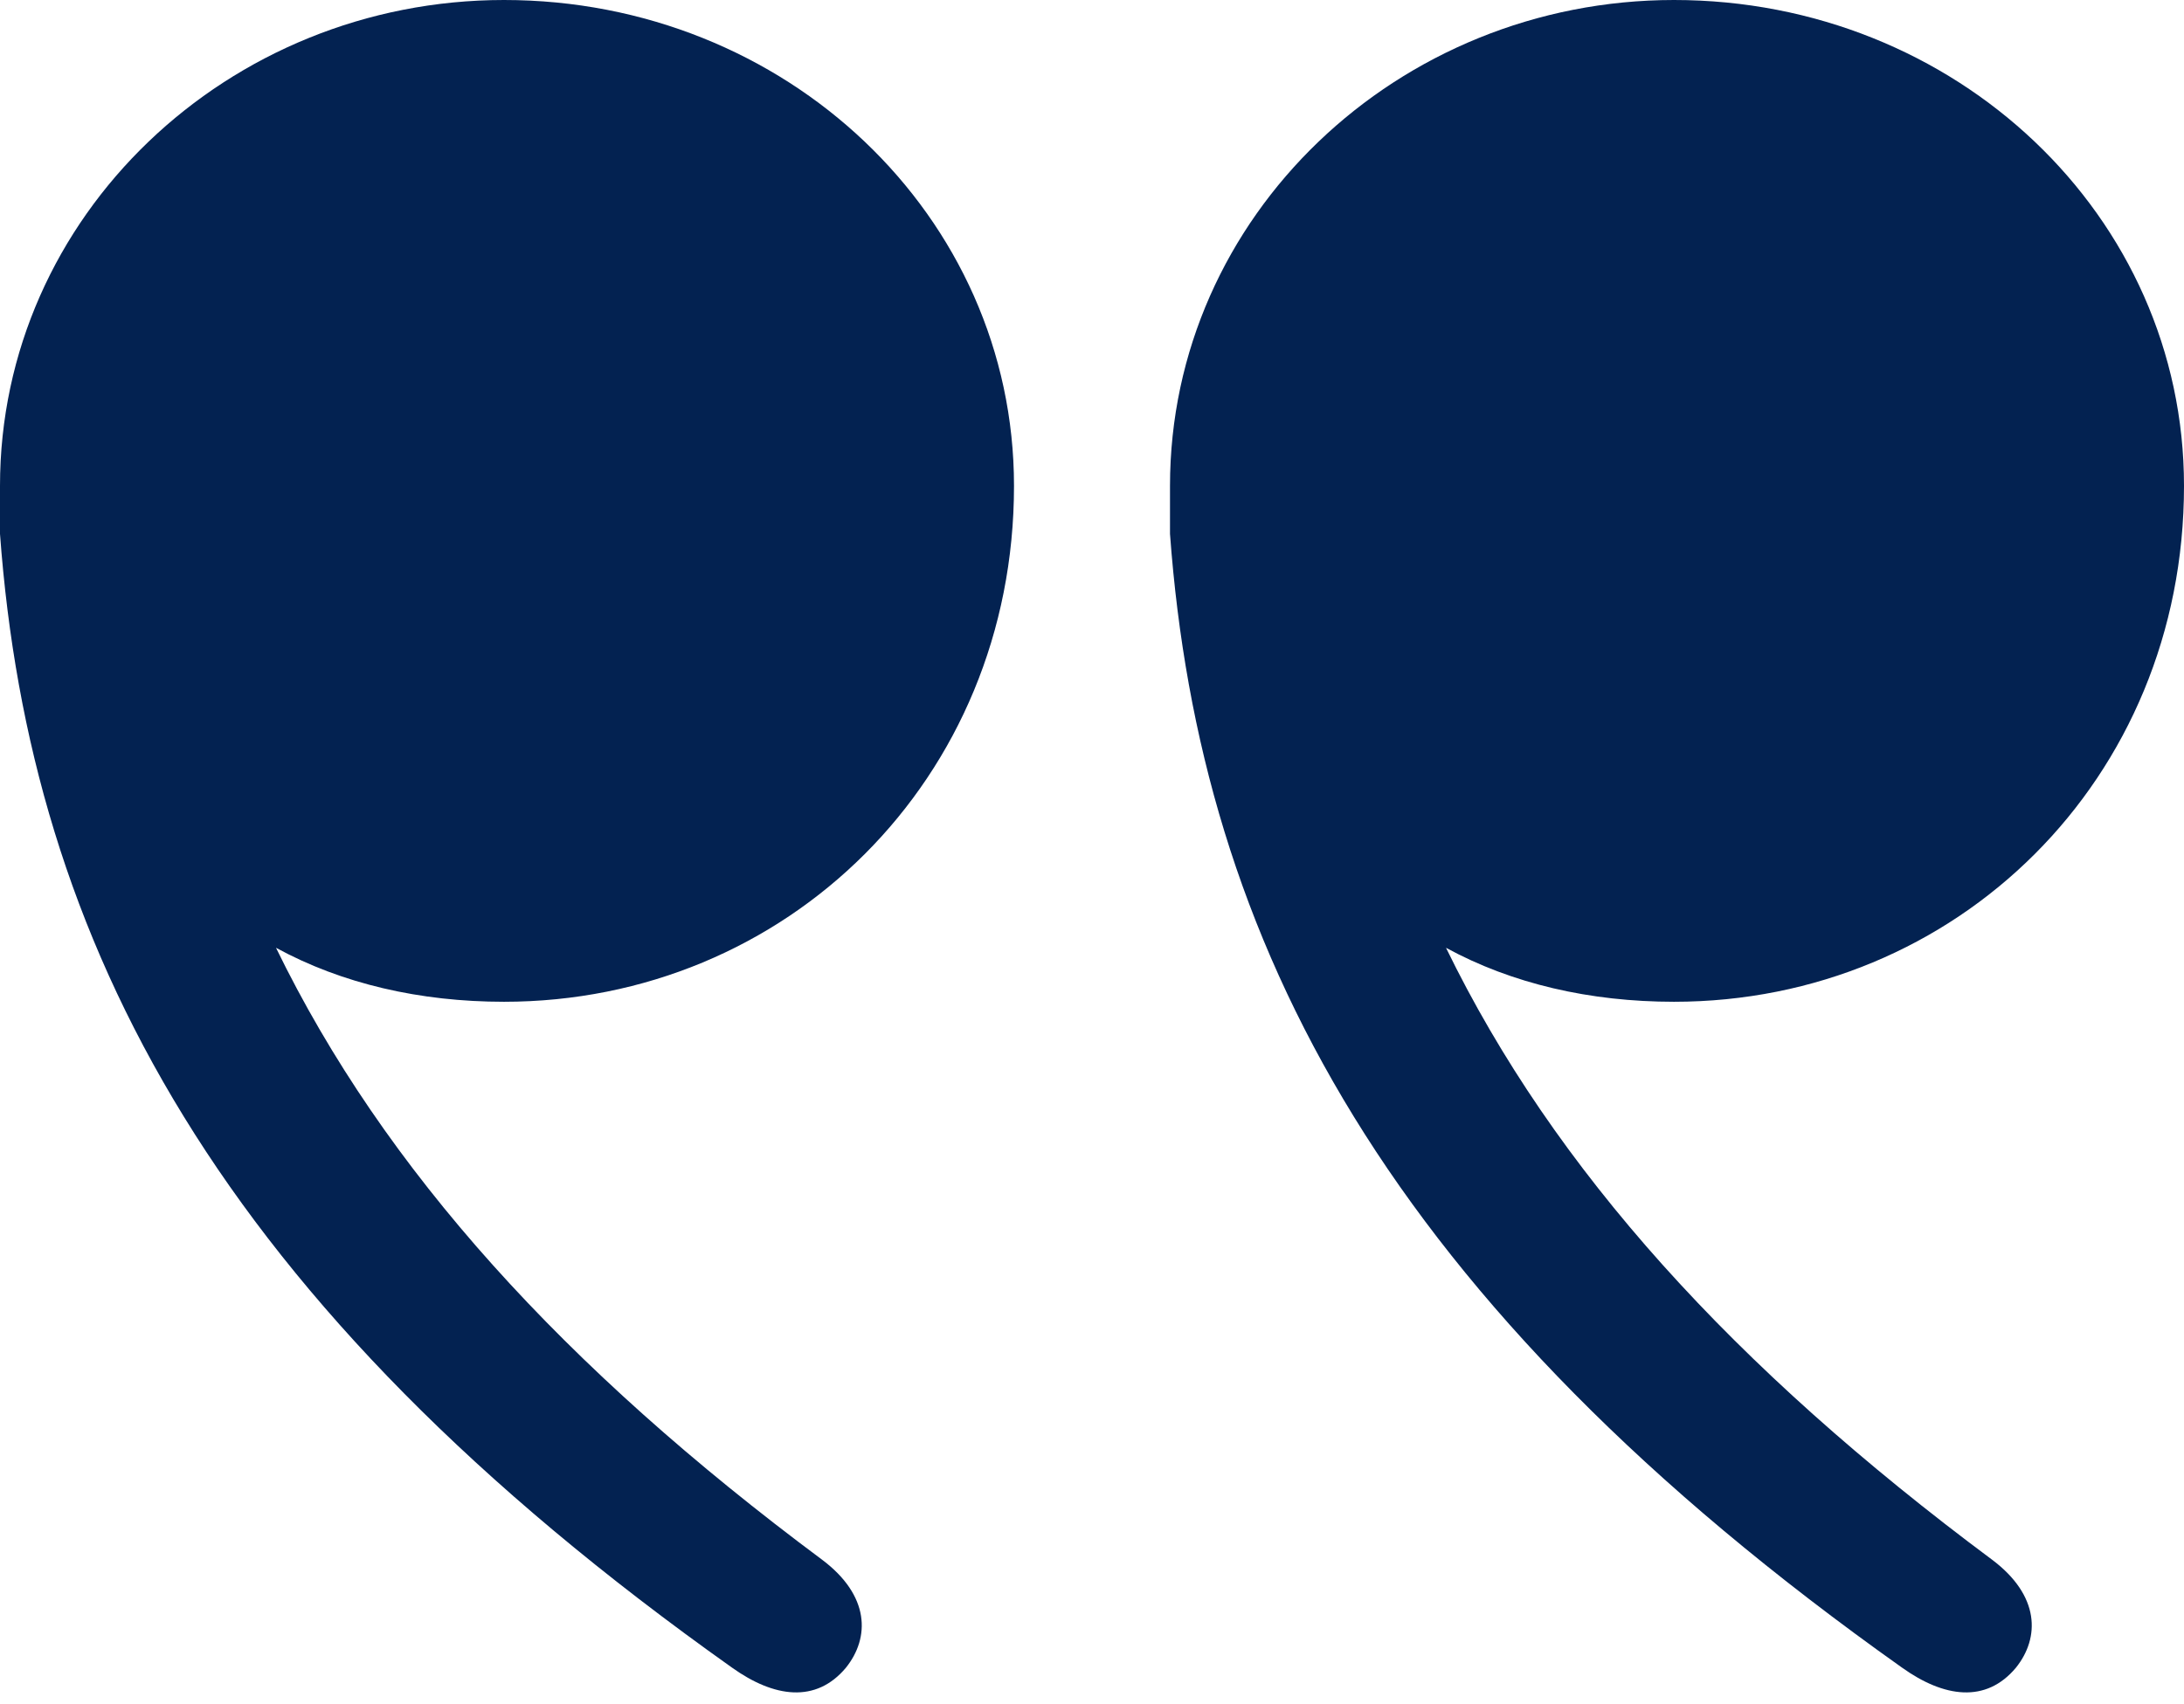 <?xml version="1.0" encoding="UTF-8"?> <svg xmlns="http://www.w3.org/2000/svg" width="182" height="142" viewBox="0 0 182 142" fill="none"> <path d="M42 -1.0252e-05C19 -1.0252e-05 5.96046e-07 18 5.96046e-07 40.5V44.5C2.5 78.5 18 108.5 61 139C64.5 141.5 68 142 70.5 139C72.5 136.5 72.5 133 68.5 130C47 114 32 97.5 23 79C28.5 82 35 83.5 42 83.5C65.5 83.5 84.5 65 84.5 40.5C84.5 18 65.5 -1.0252e-05 42 -1.0252e-05ZM182 40.5C182 18 163 -1.0252e-05 139.5 -1.0252e-05C116.5 -1.0252e-05 97.5 18 97.5 40.5V44.5C100 78.5 115.5 108.5 158.5 139C162 141.5 165.5 142 168 139C170 136.5 170 133 166 130C144.5 114 129.5 97.5 120.5 79C126 82 132.5 83.5 139.5 83.5C163 83.5 182 65 182 40.5Z" fill="#032251"></path> </svg> 
